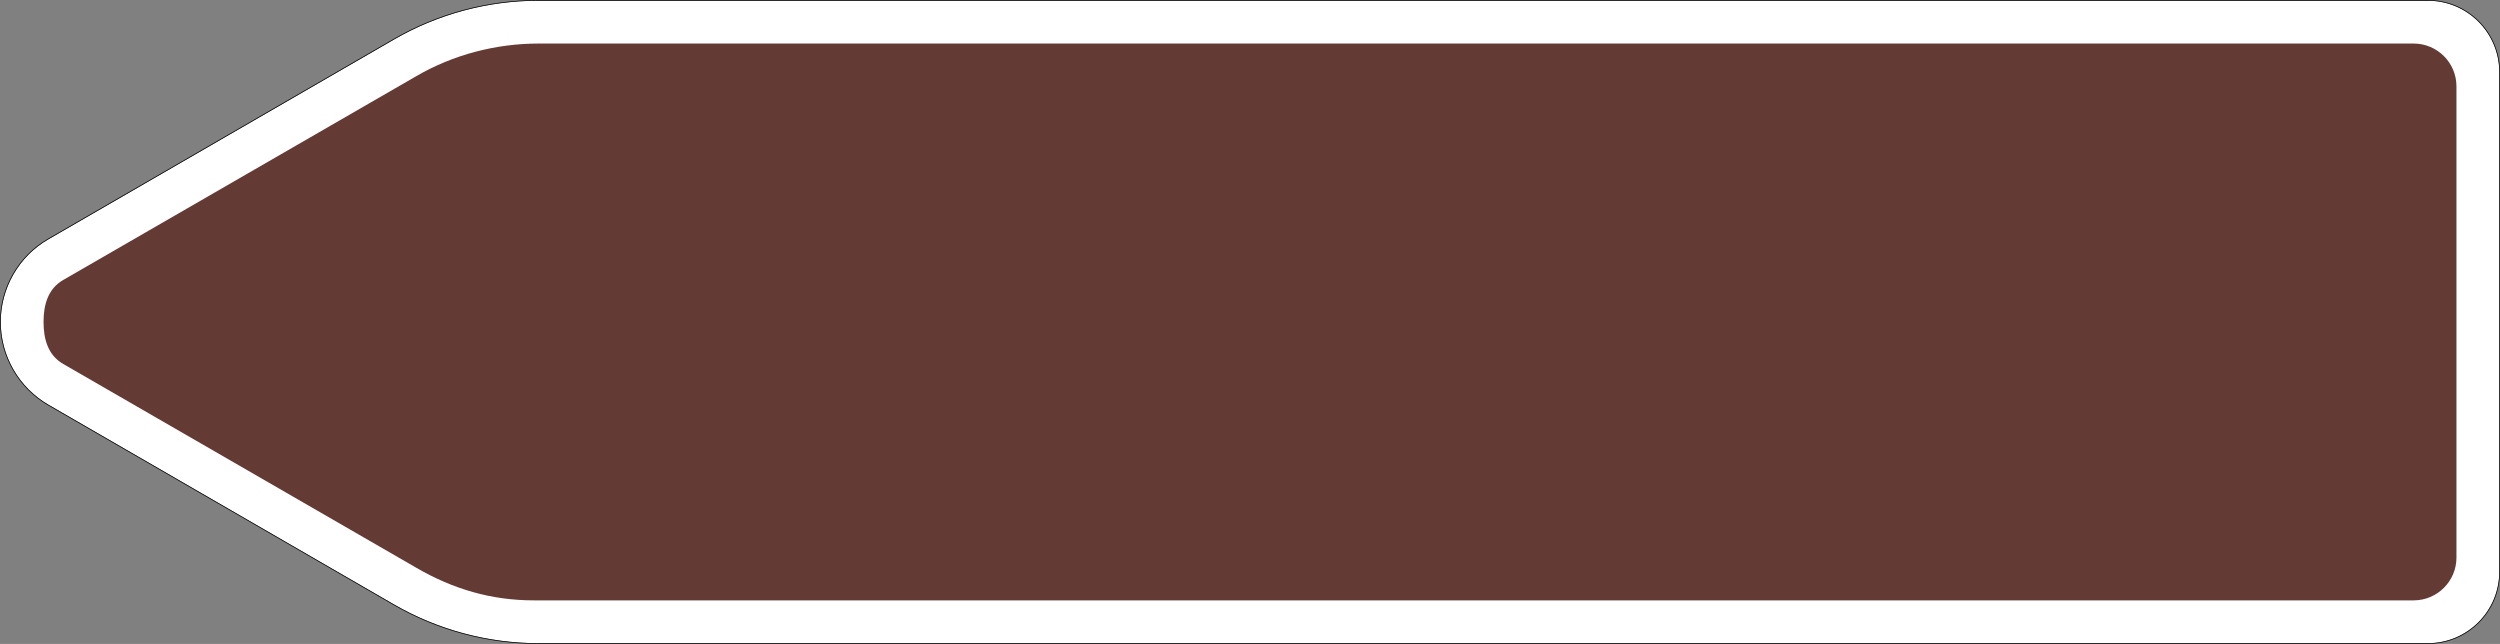 <?xml version="1.0" encoding="UTF-8" standalone="no"?>
<svg
   xmlns:dc="http://purl.org/dc/elements/1.1/"
   xmlns:cc="http://creativecommons.org/ns#"
   xmlns:rdf="http://www.w3.org/1999/02/22-rdf-syntax-ns#"
   xmlns:svg="http://www.w3.org/2000/svg"
   xmlns="http://www.w3.org/2000/svg"
   xmlns:sodipodi="http://sodipodi.sourceforge.net/DTD/sodipodi-0.dtd"
   xmlns:inkscape="http://www.inkscape.org/namespaces/inkscape"
   viewBox="0 0 1751.001 451.001"
   height="451.001"
   width="1751.001"
   xml:space="preserve"
   version="1.1"
   id="svg12065"
   sodipodi:docname="386.1-12.svg"
   inkscape:version="0.92.4 (f8dce91, 2019-08-02)"><rect x="0" y="0" width="1751.001" height="451.001" fill="#808080" stroke="none"/><sodipodi:namedview
     pagecolor="#ffffff"
     bordercolor="#666666"
     borderopacity="1"
     objecttolerance="10"
     gridtolerance="10"
     guidetolerance="10"
     inkscape:pageopacity="0"
     inkscape:pageshadow="2"
     inkscape:window-width="1366"
     inkscape:window-height="740"
     id="namedview86"
     showgrid="false"
     fit-margin-top="0"
     fit-margin-left="0"
     fit-margin-right="0"
     fit-margin-bottom="0"
     inkscape:zoom="0.48160222"
     inkscape:cx="1084.8032"
     inkscape:cy="184.46167"
     inkscape:window-x="1920"
     inkscape:window-y="312"
     inkscape:window-maximized="1"
     inkscape:current-layer="svg12065" /><defs
     id="defs12069" /><path
     id="path12077"
     style="fill:#ffffff;fill-opacity:1;fill-rule:nonzero;stroke:none;stroke-width:1.25"
     d="m 1700.503,0.497 c 27.613,0 50,22.387 50,50 v 350 c 0,27.617 -22.387,50 -50,50 H 377.129 c -35.483,0 -70.439,-9.394 -101.112,-27.114 l -242.095,-139.923 c -20.63,-11.938 -33.419,-34.125 -33.419,-57.949 0,-23.837 12.789,-46.035 33.419,-57.915 L 276.016,27.651 C 306.724,9.898 341.68,0.497 377.129,0.497 Z"
     inkscape:connector-curvature="0" /><path
     id="path12079"
     style="fill:#633a34;fill-opacity:1;fill-rule:evenodd;stroke:none;stroke-width:1.25"
     d="m 1690.503,30.497 c 16.567,0 30,13.432 30,30 v 330 c 0,16.567 -13.432,30 -30,30 H 373.931 c -29.698,0 -56.455,-7.836 -82.129,-22.71 L 44.15,254.844 c -10.464,-6.065 -13.651,-17.236 -13.651,-29.331 0,-12.114 3.188,-23.291 13.651,-29.346 L 291.803,53.208 c 25.674,-14.906 55.629,-22.71 85.326,-22.71 z"
     inkscape:connector-curvature="0" /><path
     id="path12081"
     style="fill:#000000;fill-opacity:1;fill-rule:nonzero;stroke:none;stroke-width:1.25"
     d="m 1700.503,0 c 27.881,0 50.499,22.613 50.499,50.498 v 350 c 0,27.886 -22.617,50.504 -50.499,50.504 H 377.129 c -35.571,0 -70.615,-9.424 -101.362,-27.188 L 33.667,283.891 C 12.886,271.865 0,249.511 0,225.512 0,201.494 12.886,179.131 33.667,167.162 L 275.766,27.216 C 306.548,9.419 341.592,0 377.129,0 Z m 0,0.497 H 377.129 c -35.449,0 -70.405,9.4 -101.112,27.154 L 33.921,167.597 c -20.63,11.88 -33.419,34.078 -33.419,57.915 0,23.824 12.789,46.011 33.419,57.949 l 242.095,139.923 c 30.674,17.72 65.63,27.114 101.112,27.114 H 1700.503 c 27.613,0 50,-22.383 50,-50 v -350 c 0,-27.613 -22.387,-50 -50,-50 z"
     inkscape:connector-curvature="0" /></svg>